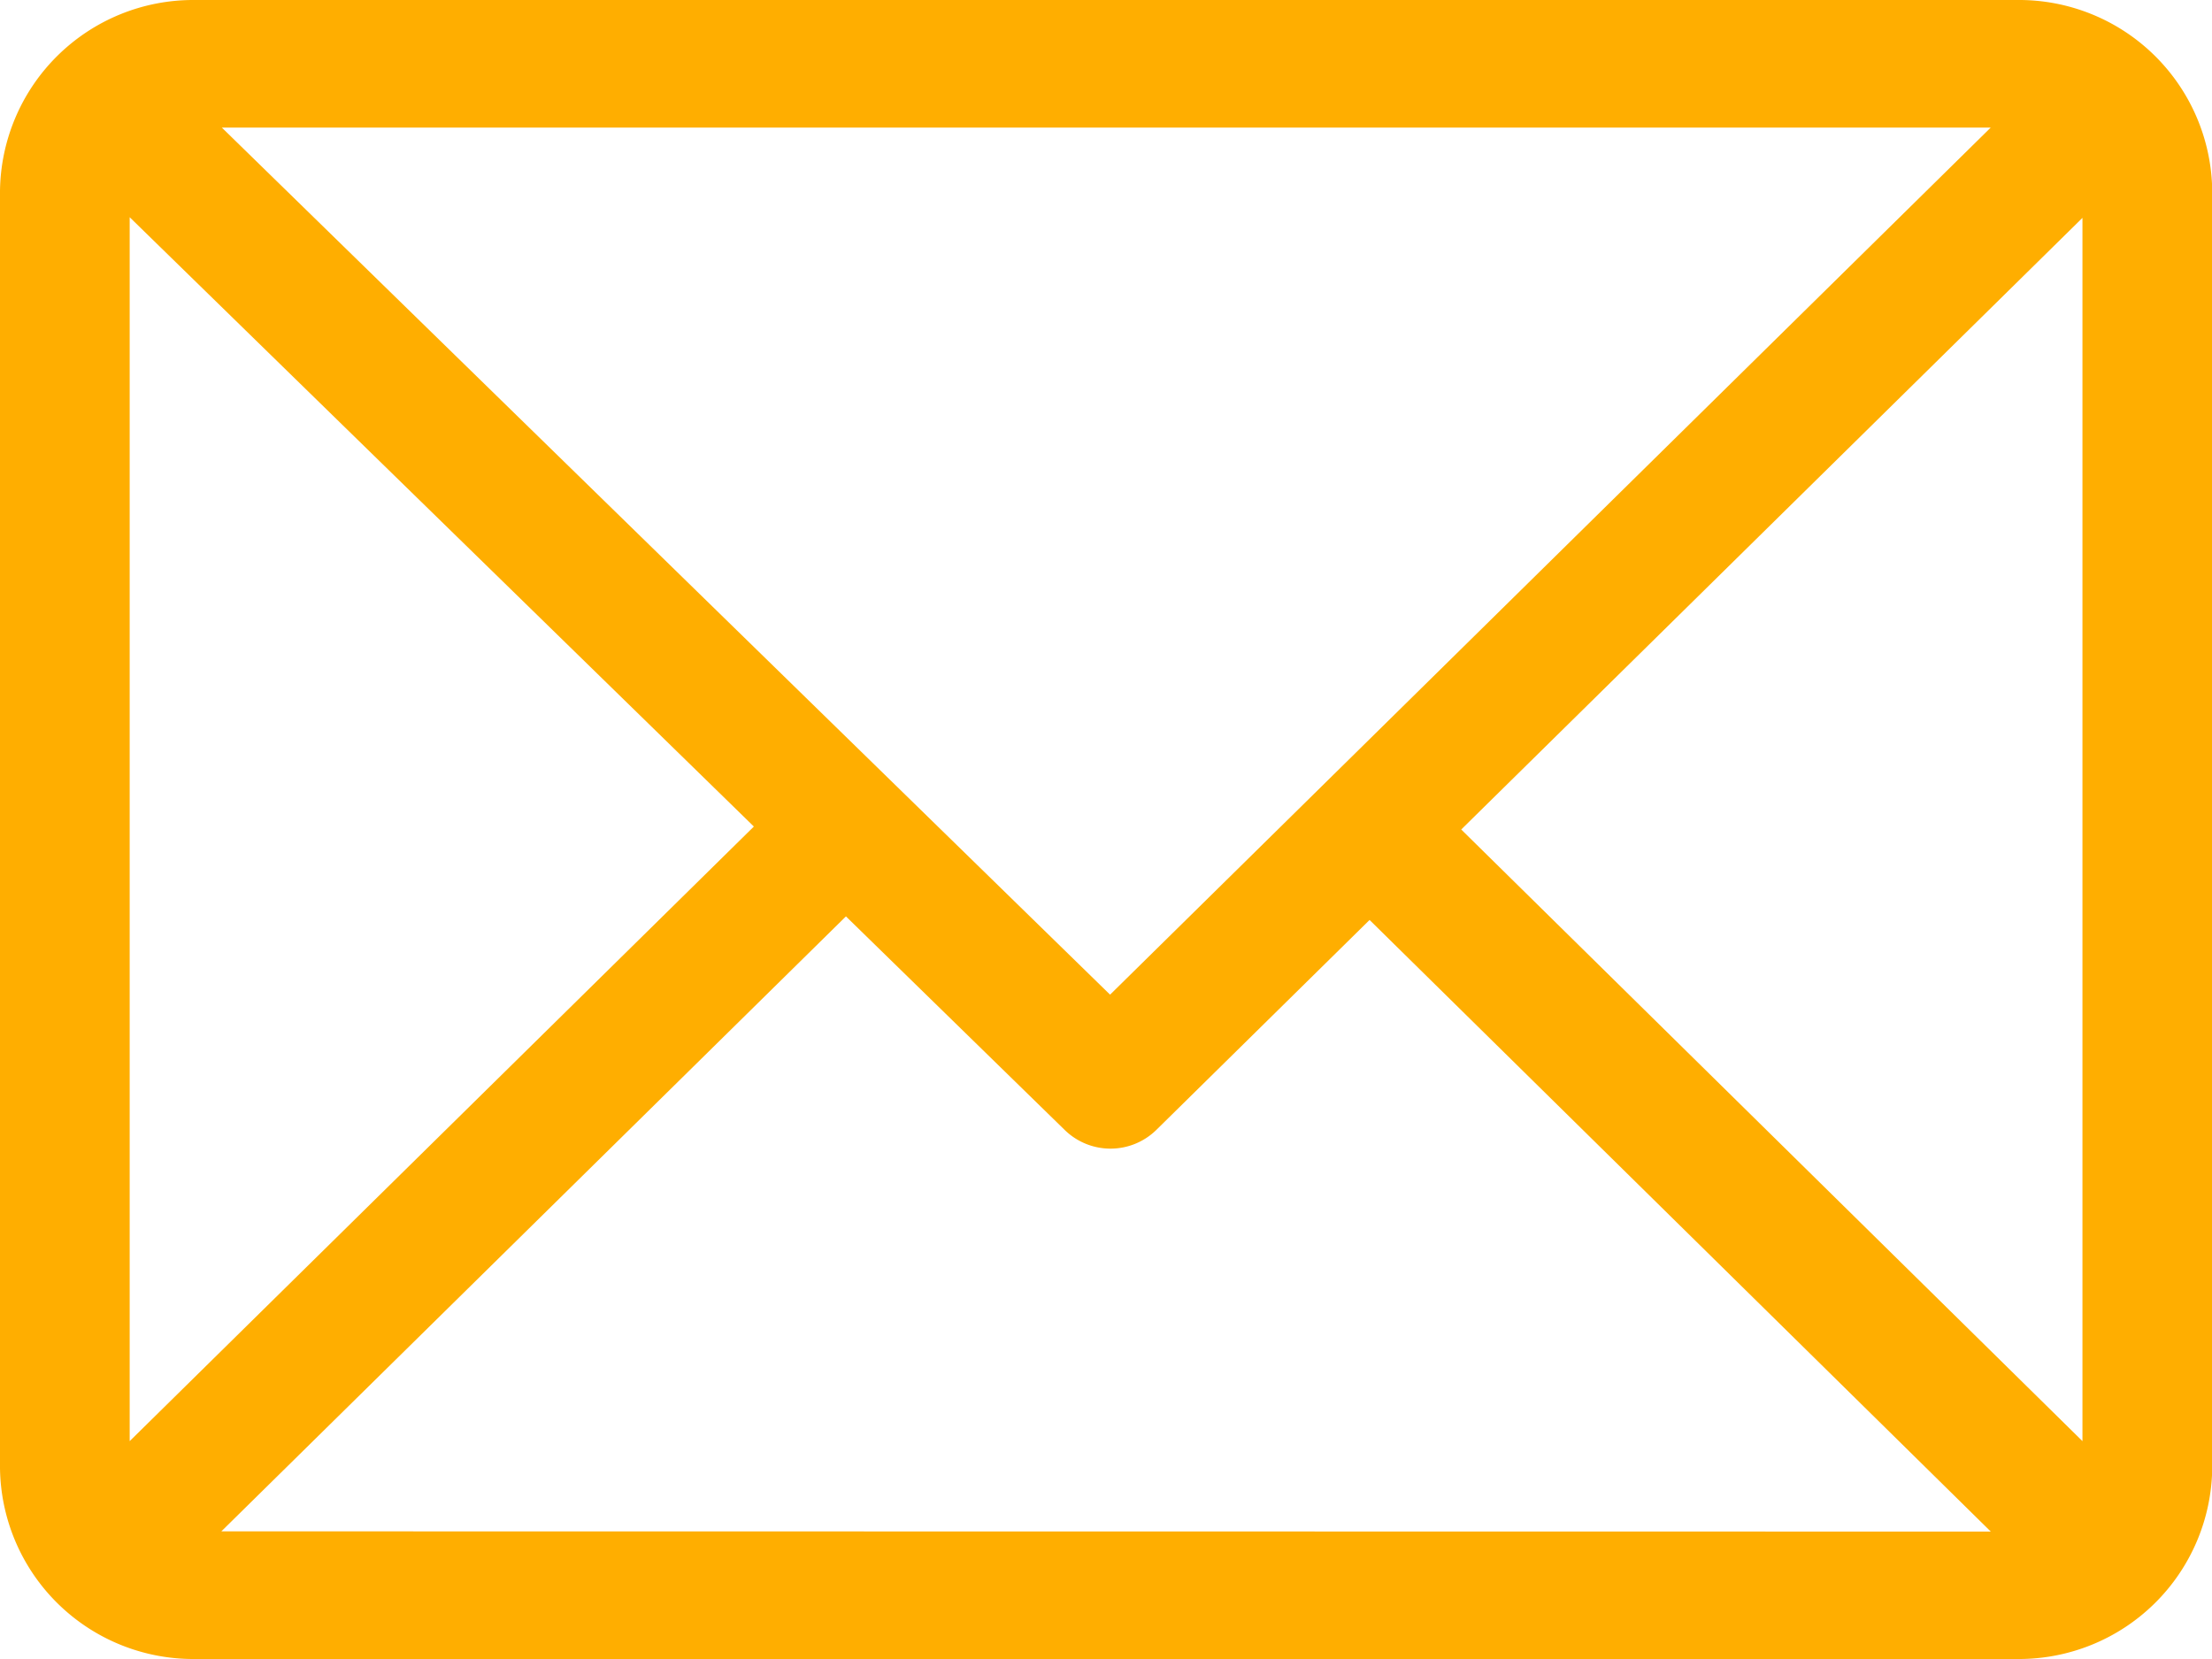 <svg xmlns="http://www.w3.org/2000/svg" width="47.76" height="35.82" viewBox="0 0 47.76 35.82">
  <path id="Forma_1_copy" data-name="Forma 1 copy" d="M160.562,1027H121.2a4.173,4.173,0,0,0-4.2,4.133v27.554a4.173,4.173,0,0,0,4.2,4.133h39.365a4.173,4.173,0,0,0,4.2-4.133v-27.554A4.172,4.172,0,0,0,160.562,1027Zm-.58,2.755-19.014,18.721-19.178-18.721ZM119.8,1058.116V1031.69l13.477,13.156Zm1.979,1.948,13.486-13.278,4.725,4.613a1.414,1.414,0,0,0,1.974,0l4.607-4.536,13.413,13.206Zm40.184-1.948-13.413-13.206,13.413-13.206Z" transform="translate(-117 -1027)" fill="#ffae00"/>
</svg>
